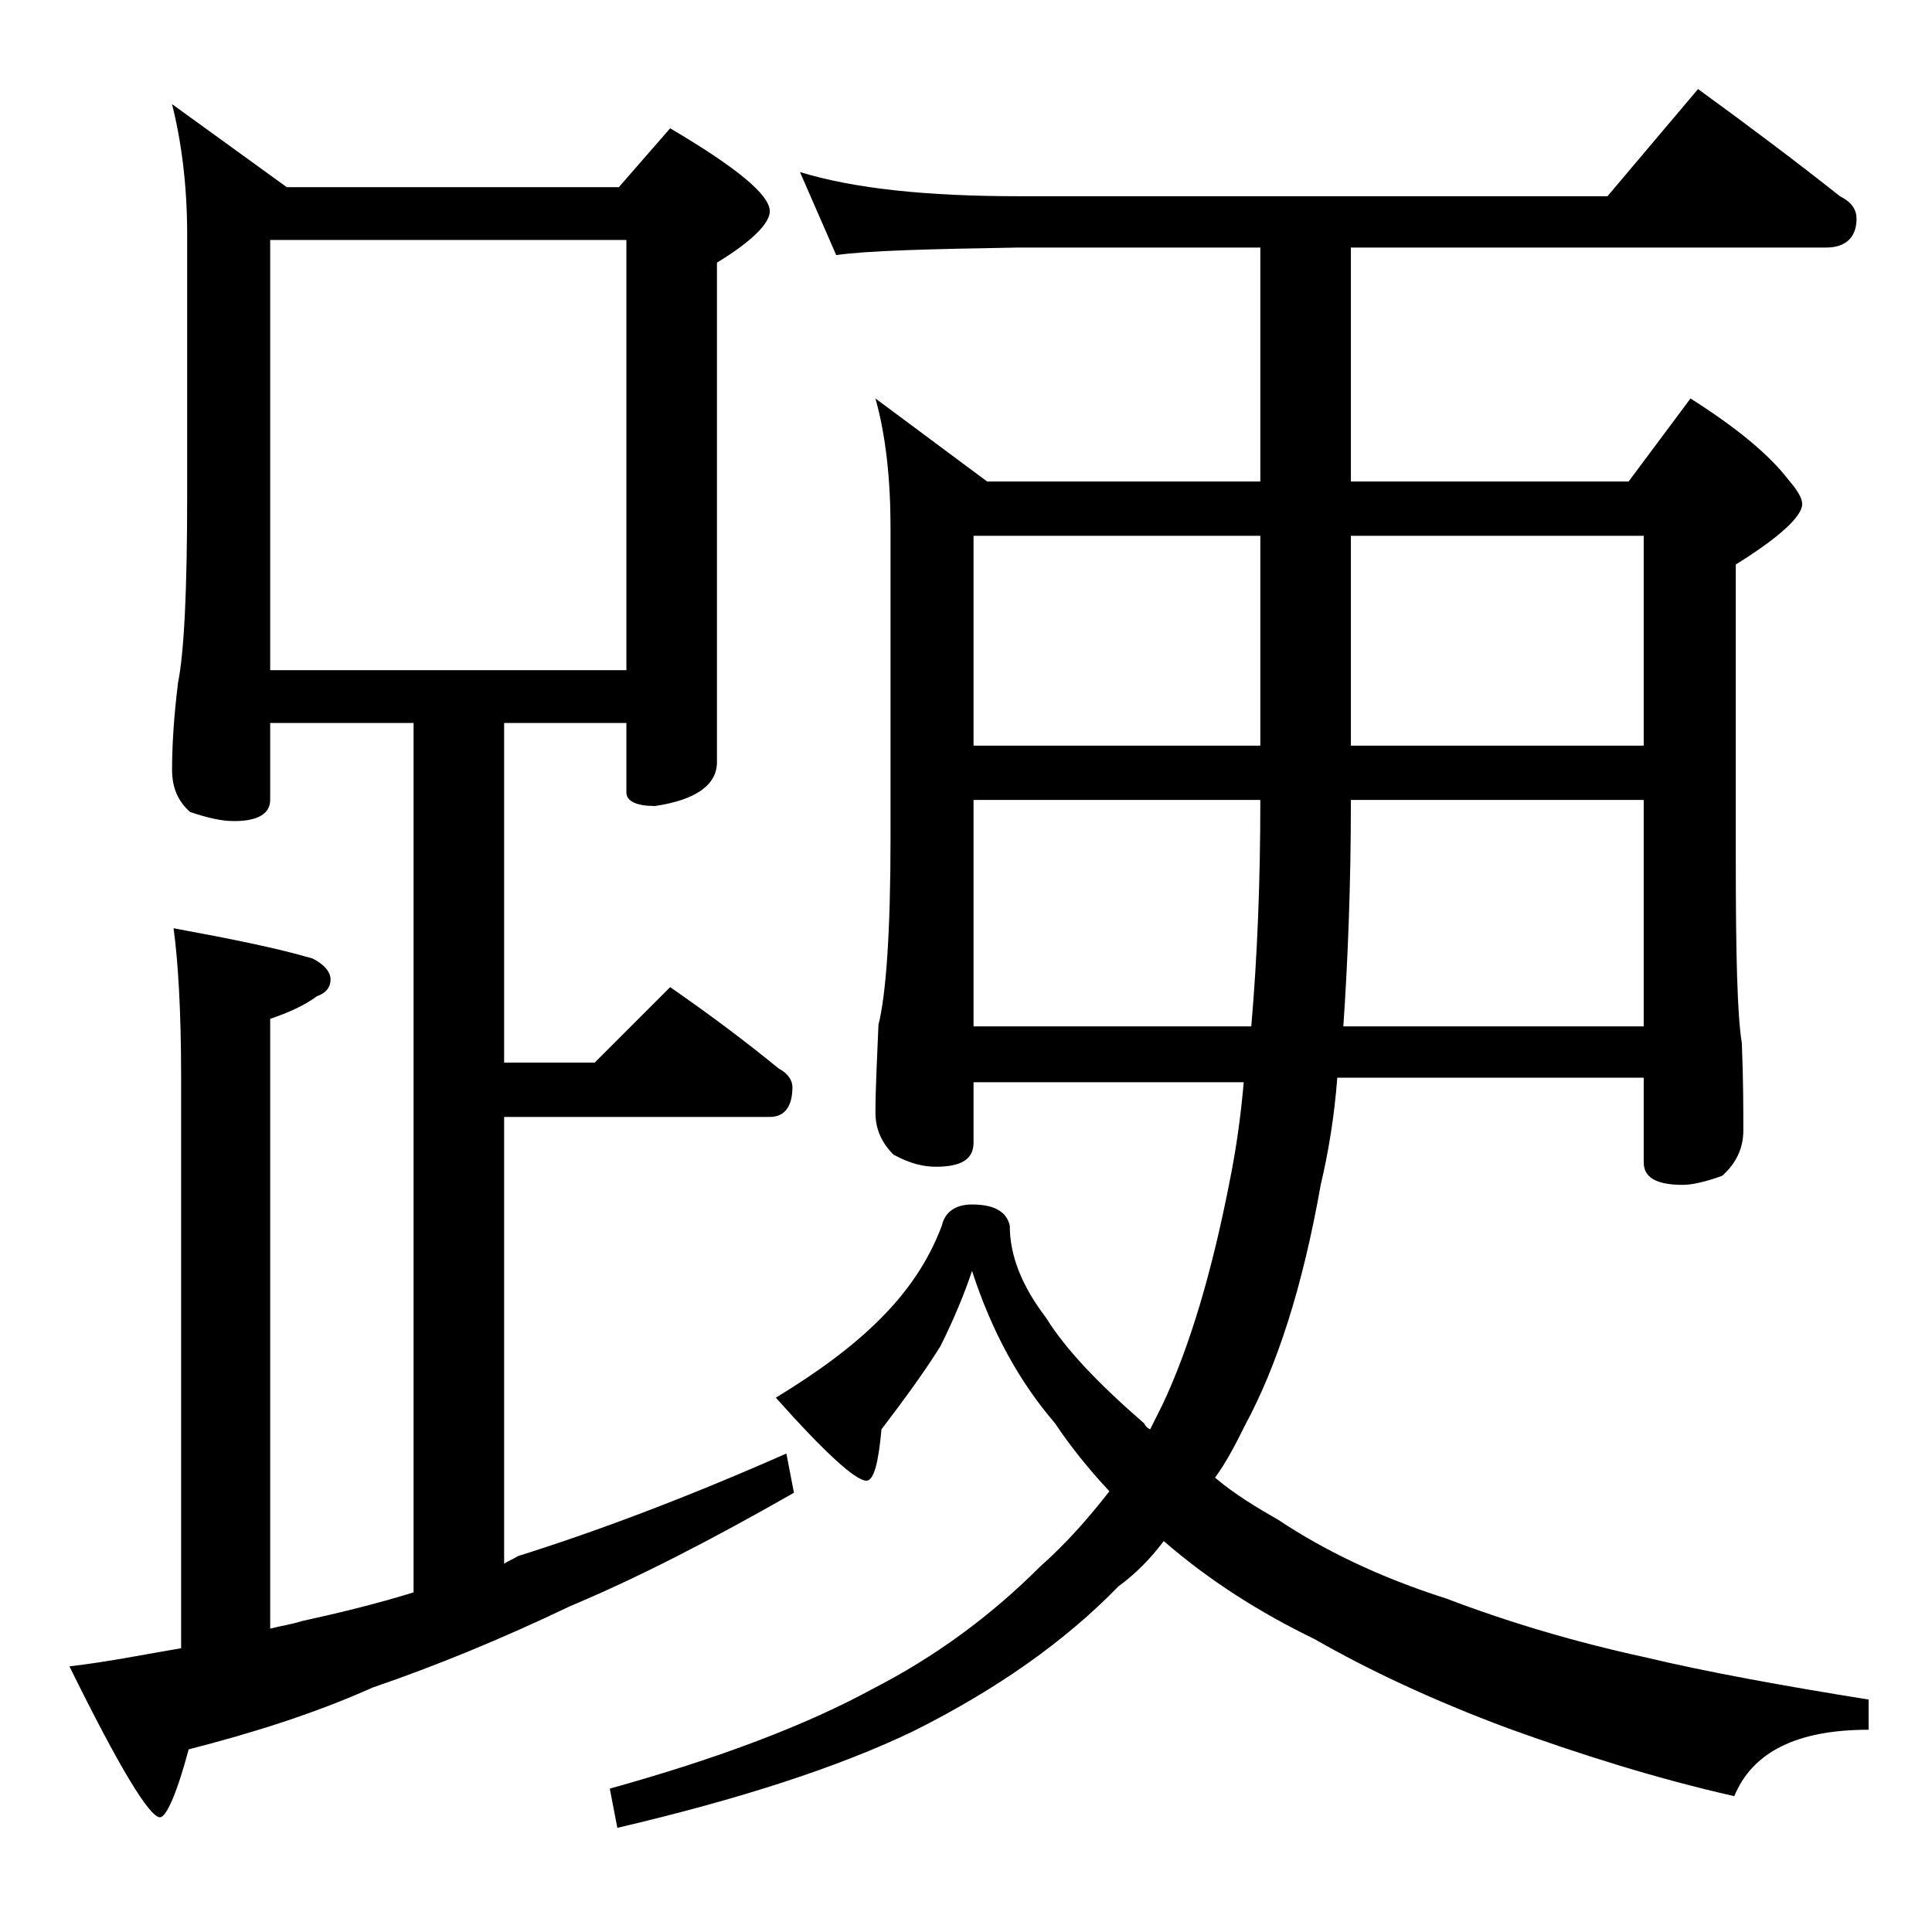 <?xml version="1.0" encoding="utf-8"?>
<!-- Generator: Adobe Illustrator 18.0.0, SVG Export Plug-In . SVG Version: 6.00 Build 0)  -->
<!DOCTYPE svg PUBLIC "-//W3C//DTD SVG 1.1//EN" "http://www.w3.org/Graphics/SVG/1.1/DTD/svg11.dtd">
<svg version="1.1" id="Layer_1" xmlns="http://www.w3.org/2000/svg" xmlns:xlink="http://www.w3.org/1999/xlink" x="0px" y="0px"
	 viewBox="0 0 128 128" enable-background="new 0 0 128 128" xml:space="preserve">
<path d="M11.4,6.9l7.6,5.5h22l3.4-3.9c4.4,2.6,6.6,4.4,6.6,5.5c0,0.8-1.2,2-3.5,3.4v33.1c0,1.5-1.4,2.5-4.1,2.9
	c-1.2,0-1.9-0.3-1.9-0.9v-4.6h-8.1v22.5h6l5-5c2.6,1.8,5,3.6,7.2,5.4c0.6,0.3,0.9,0.8,0.9,1.2c0,1.3-0.5,2-1.5,2H33.4v29.6
	c0.3-0.2,0.6-0.3,0.9-0.5c5.1-1.6,11-3.8,17.8-6.8l0.5,2.6c-5.6,3.2-10.5,5.7-14.8,7.5c-4.6,2.2-9,4-13.1,5.4
	c-3.8,1.7-7.9,3-12.2,4.1c-0.8,3-1.5,4.5-1.9,4.5c-0.7,0-2.7-3.3-6-10c2.6-0.3,5-0.8,7.4-1.2V71.4c0-4.4-0.2-7.7-0.5-9.9
	c3.8,0.7,6.8,1.3,9.2,2c0.8,0.4,1.2,0.9,1.2,1.4S21.6,65.8,21,66c-0.8,0.6-1.9,1.1-3.1,1.5v40.4c0.8-0.2,1.5-0.3,2.1-0.5
	c2.3-0.5,4.8-1.1,7.4-1.9V47.9h-9.5V53c0,0.9-0.8,1.4-2.4,1.4c-0.8,0-1.7-0.2-2.9-0.6c-0.8-0.7-1.2-1.6-1.2-2.8
	c0-1.5,0.1-3.4,0.4-5.8c0.4-2,0.6-6.1,0.6-12.4V15.5C12.4,12.2,12,9.3,11.4,6.9z M17.9,44.4h23.6V15.9H17.9V44.4z M53,11.4
	c3.6,1.1,8.4,1.6,14.5,1.6h39l6-7.1c3.3,2.4,6.5,4.8,9.4,7.1c0.8,0.4,1.1,0.9,1.1,1.5c0,1.2-0.7,1.9-2,1.9H89.5v15.5h18.4l4.1-5.5
	c3,1.9,5.2,3.7,6.5,5.4c0.6,0.7,0.9,1.2,0.9,1.6c0,0.8-1.5,2.2-4.4,4V57c0,6.2,0.1,10.3,0.4,12.1c0.1,2.4,0.1,4.3,0.1,5.8
	c0,1.2-0.5,2.2-1.4,3c-1.1,0.4-2,0.6-2.6,0.6c-1.8,0-2.6-0.5-2.6-1.5v-5.6H88.6c-0.2,2.6-0.6,5-1.1,7.1c-1.2,6.8-2.9,12-5,15.9
	c-0.6,1.2-1.2,2.4-2,3.5c1.3,1.1,2.8,2,4.2,2.8c3,2,6.7,3.8,11.1,5.2c4.2,1.6,8.6,2.9,13.2,3.9c4.2,1,9.2,1.9,14.8,2.8v2
	c-4.8,0-7.7,1.5-8.9,4.4c-5.3-1.2-10.3-2.8-15-4.5c-5.1-1.9-9.3-3.9-12.8-5.9c-3.7-1.8-7-3.9-10-6.5c-0.9,1.2-1.9,2.2-3,3
	c-3.5,3.6-8,6.8-13.6,9.6c-5,2.4-11.5,4.5-19.6,6.4l-0.5-2.6c7.2-2,13-4.2,17.4-6.6c4.1-2.1,7.8-4.8,11.1-8.1c1.7-1.5,3.2-3.2,4.6-5
	c-1.4-1.5-2.6-3-3.6-4.5c-2.4-2.8-4.2-6.1-5.5-10.1c-0.5,1.5-1.2,3.2-2.1,5c-1,1.6-2.3,3.4-3.9,5.5c-0.2,2.2-0.5,3.4-1,3.4
	c-0.7,0-2.7-1.8-6-5.5c2.8-1.7,5.1-3.4,6.9-5.2c1.8-1.8,3.2-3.8,4.1-6.2c0.2-0.9,0.9-1.4,2-1.4c1.5,0,2.3,0.5,2.5,1.4
	c0,2,0.8,4,2.4,6.1c1.3,2.1,3.5,4.4,6.5,7c0.1,0.2,0.2,0.3,0.4,0.4c0.2-0.4,0.5-1,0.8-1.6c1.8-3.8,3.3-8.8,4.5-15
	c0.4-2,0.7-4.1,0.9-6.4H64.5v4c0,1.1-0.8,1.6-2.5,1.6c-0.8,0-1.7-0.2-2.8-0.8c-0.8-0.8-1.2-1.7-1.2-2.8c0-1.5,0.1-3.4,0.2-5.8
	c0.5-2,0.8-6.1,0.8-12.4V35c0-3.2-0.3-6.1-1-8.6l7.4,5.5h18.1V16.4h-16c-5.9,0.1-10,0.2-12.1,0.5L53,11.4z M64.5,49.4h19V35.5h-19
	V49.4z M64.5,68h18.4c0.4-4.6,0.6-9.6,0.6-15h-19V68z M89.5,53c0,5.6-0.2,10.6-0.5,15h19.9V53H89.5z M89.5,35.5v13.9h19.4V35.5H89.5
	z"/>
</svg>
